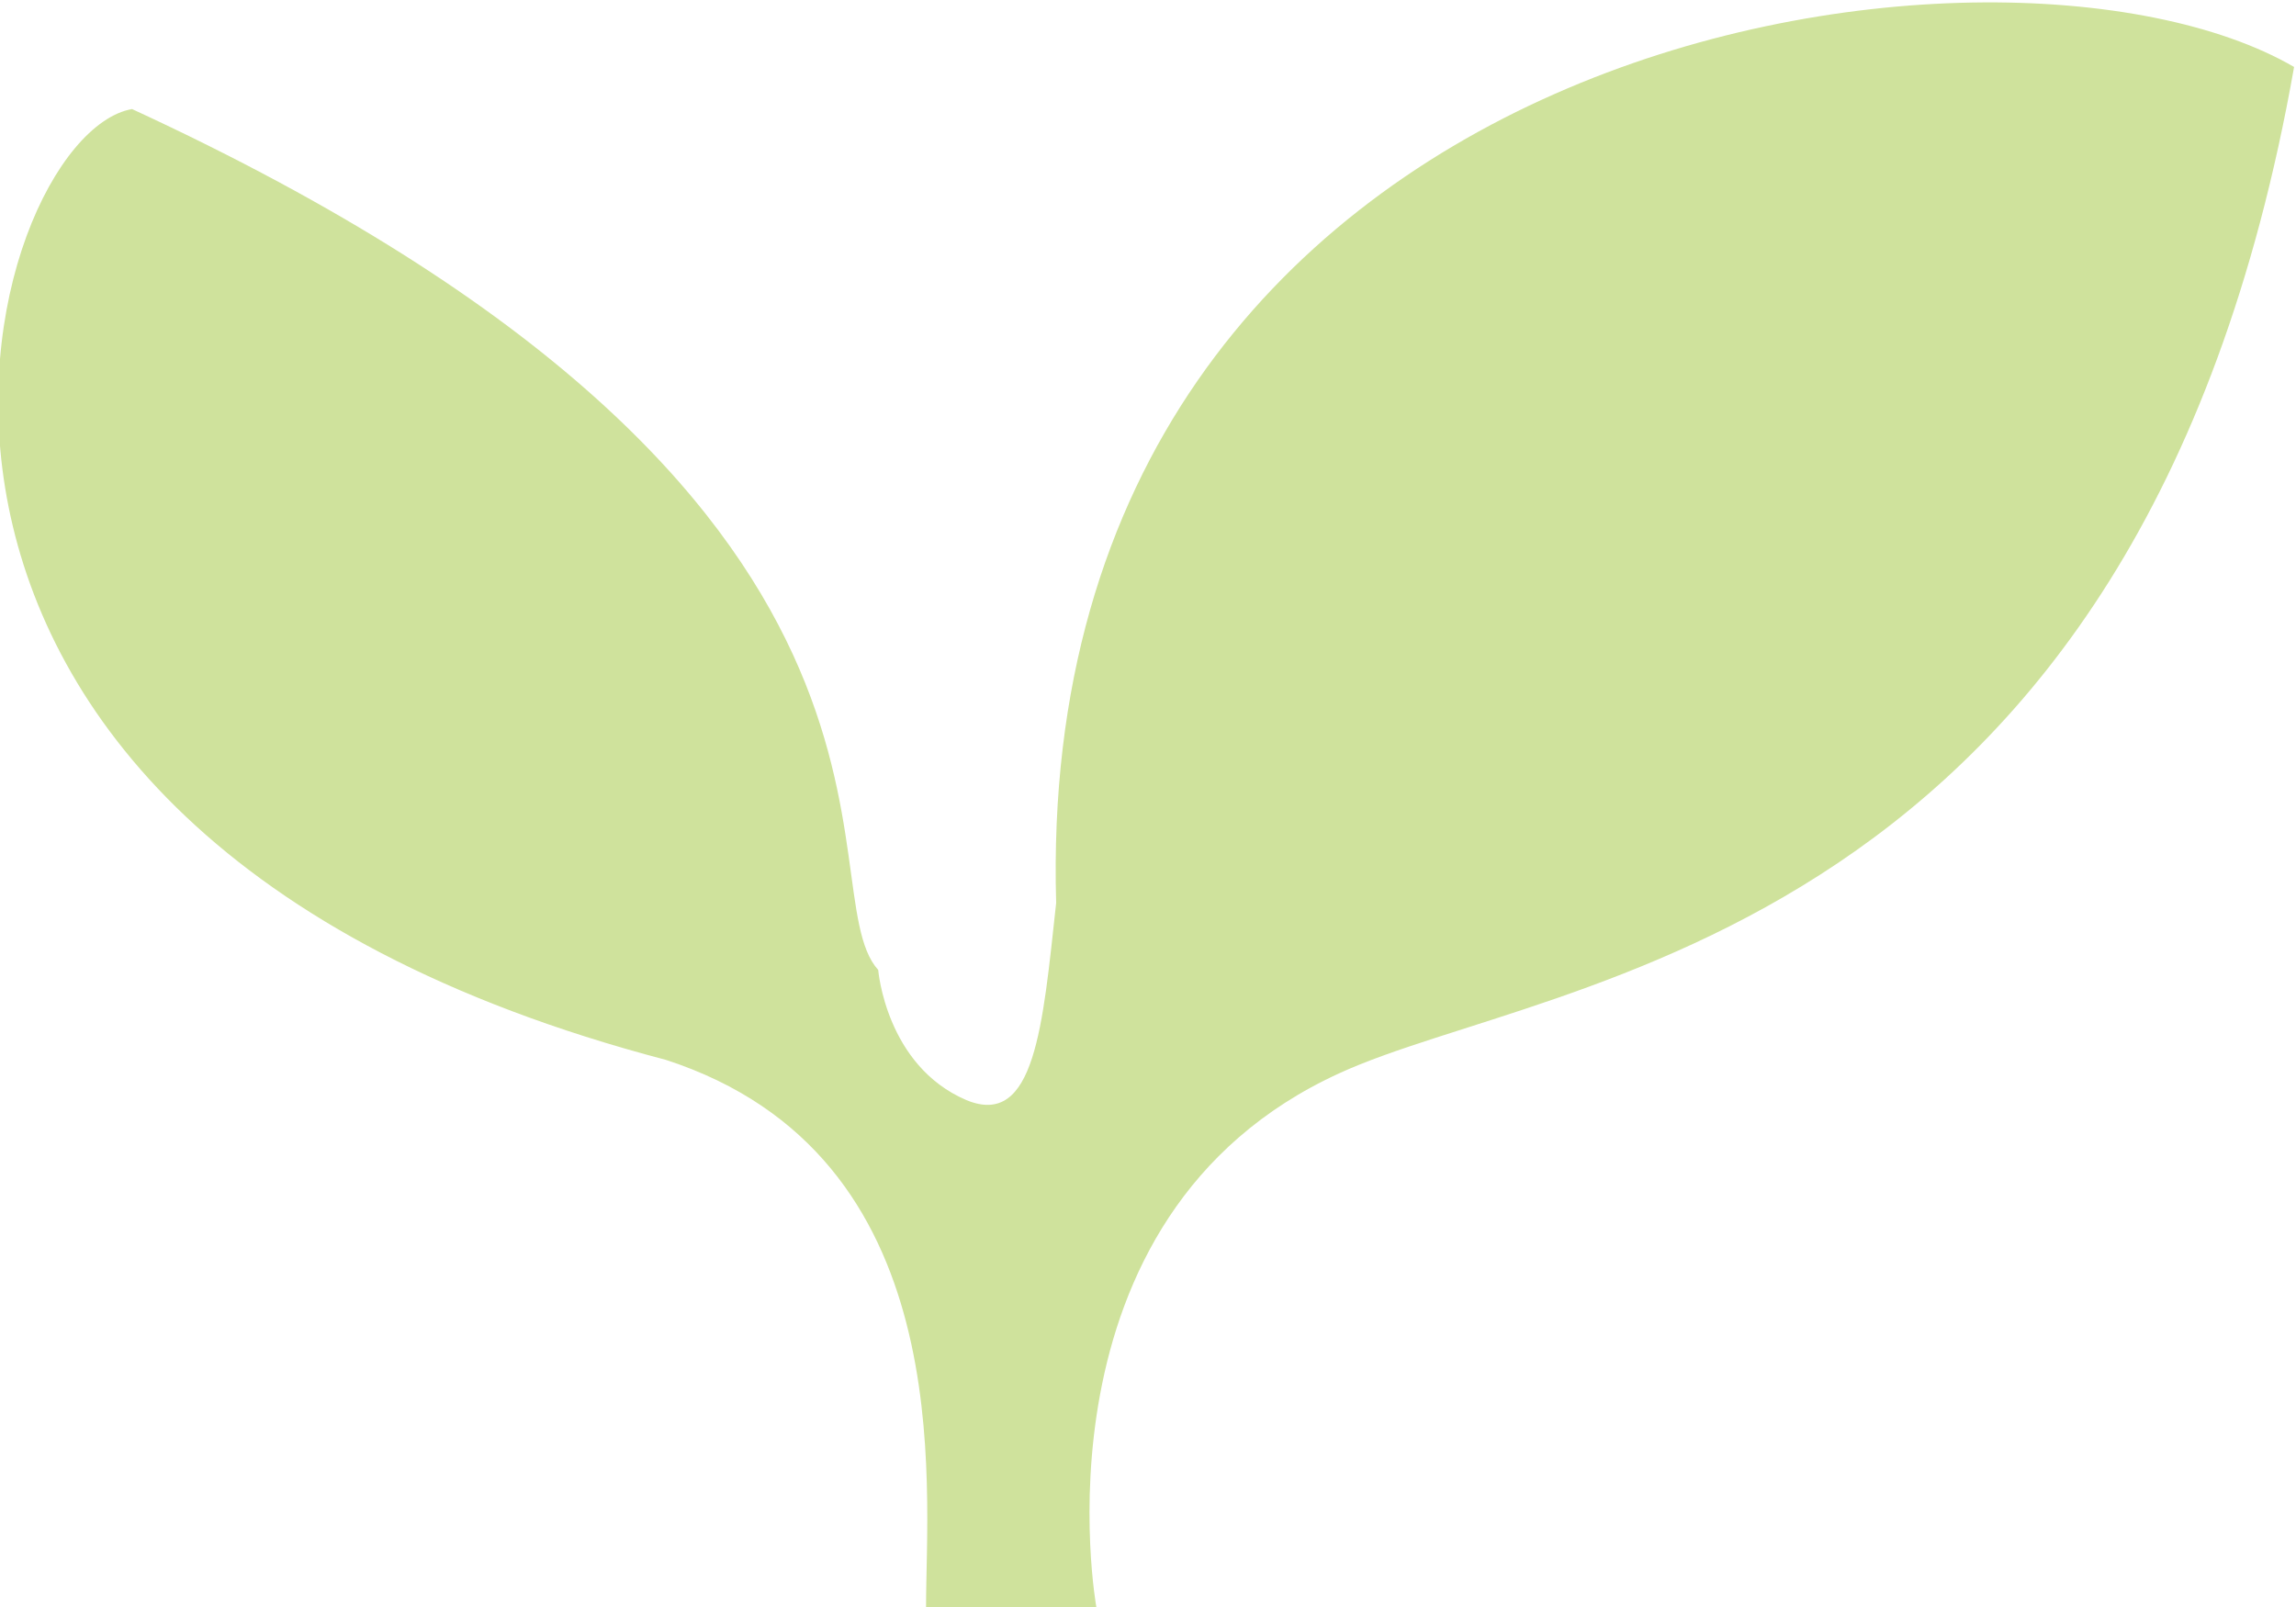 <?xml version="1.0" encoding="utf-8"?>
<!-- Generator: Adobe Illustrator 25.2.1, SVG Export Plug-In . SVG Version: 6.00 Build 0)  -->
<svg version="1.1" id="レイヤー_1" xmlns="http://www.w3.org/2000/svg" xmlns:xlink="http://www.w3.org/1999/xlink" x="0px"
	 y="0px" width="120px" height="84px" viewBox="0 0 120 84" style="enable-background:new 0 0 120 84;" xml:space="preserve">
<style type="text/css">
	.st0{fill:#CFE29C;}
</style>
<g>
	<g>
		<path class="st0" d="M45.9,50.7c-3.9-4.3,5-24.7-39-45c-7.9,1.4-18.6,37.5,27.9,49.7c15.4,5,13.6,22.2,13.6,28.6h8.9
			c0,0-3.7-20.4,12.7-27.9c11.1-5.1,41.8-6.7,49.9-52.6c-15.5-9-66-1.8-64.7,43.7c-0.7,6.4-1.1,11.8-4.7,10.3
			C46.3,55.7,45.9,50.7,45.9,50.7z"/>
	</g>
</g>
</svg>
